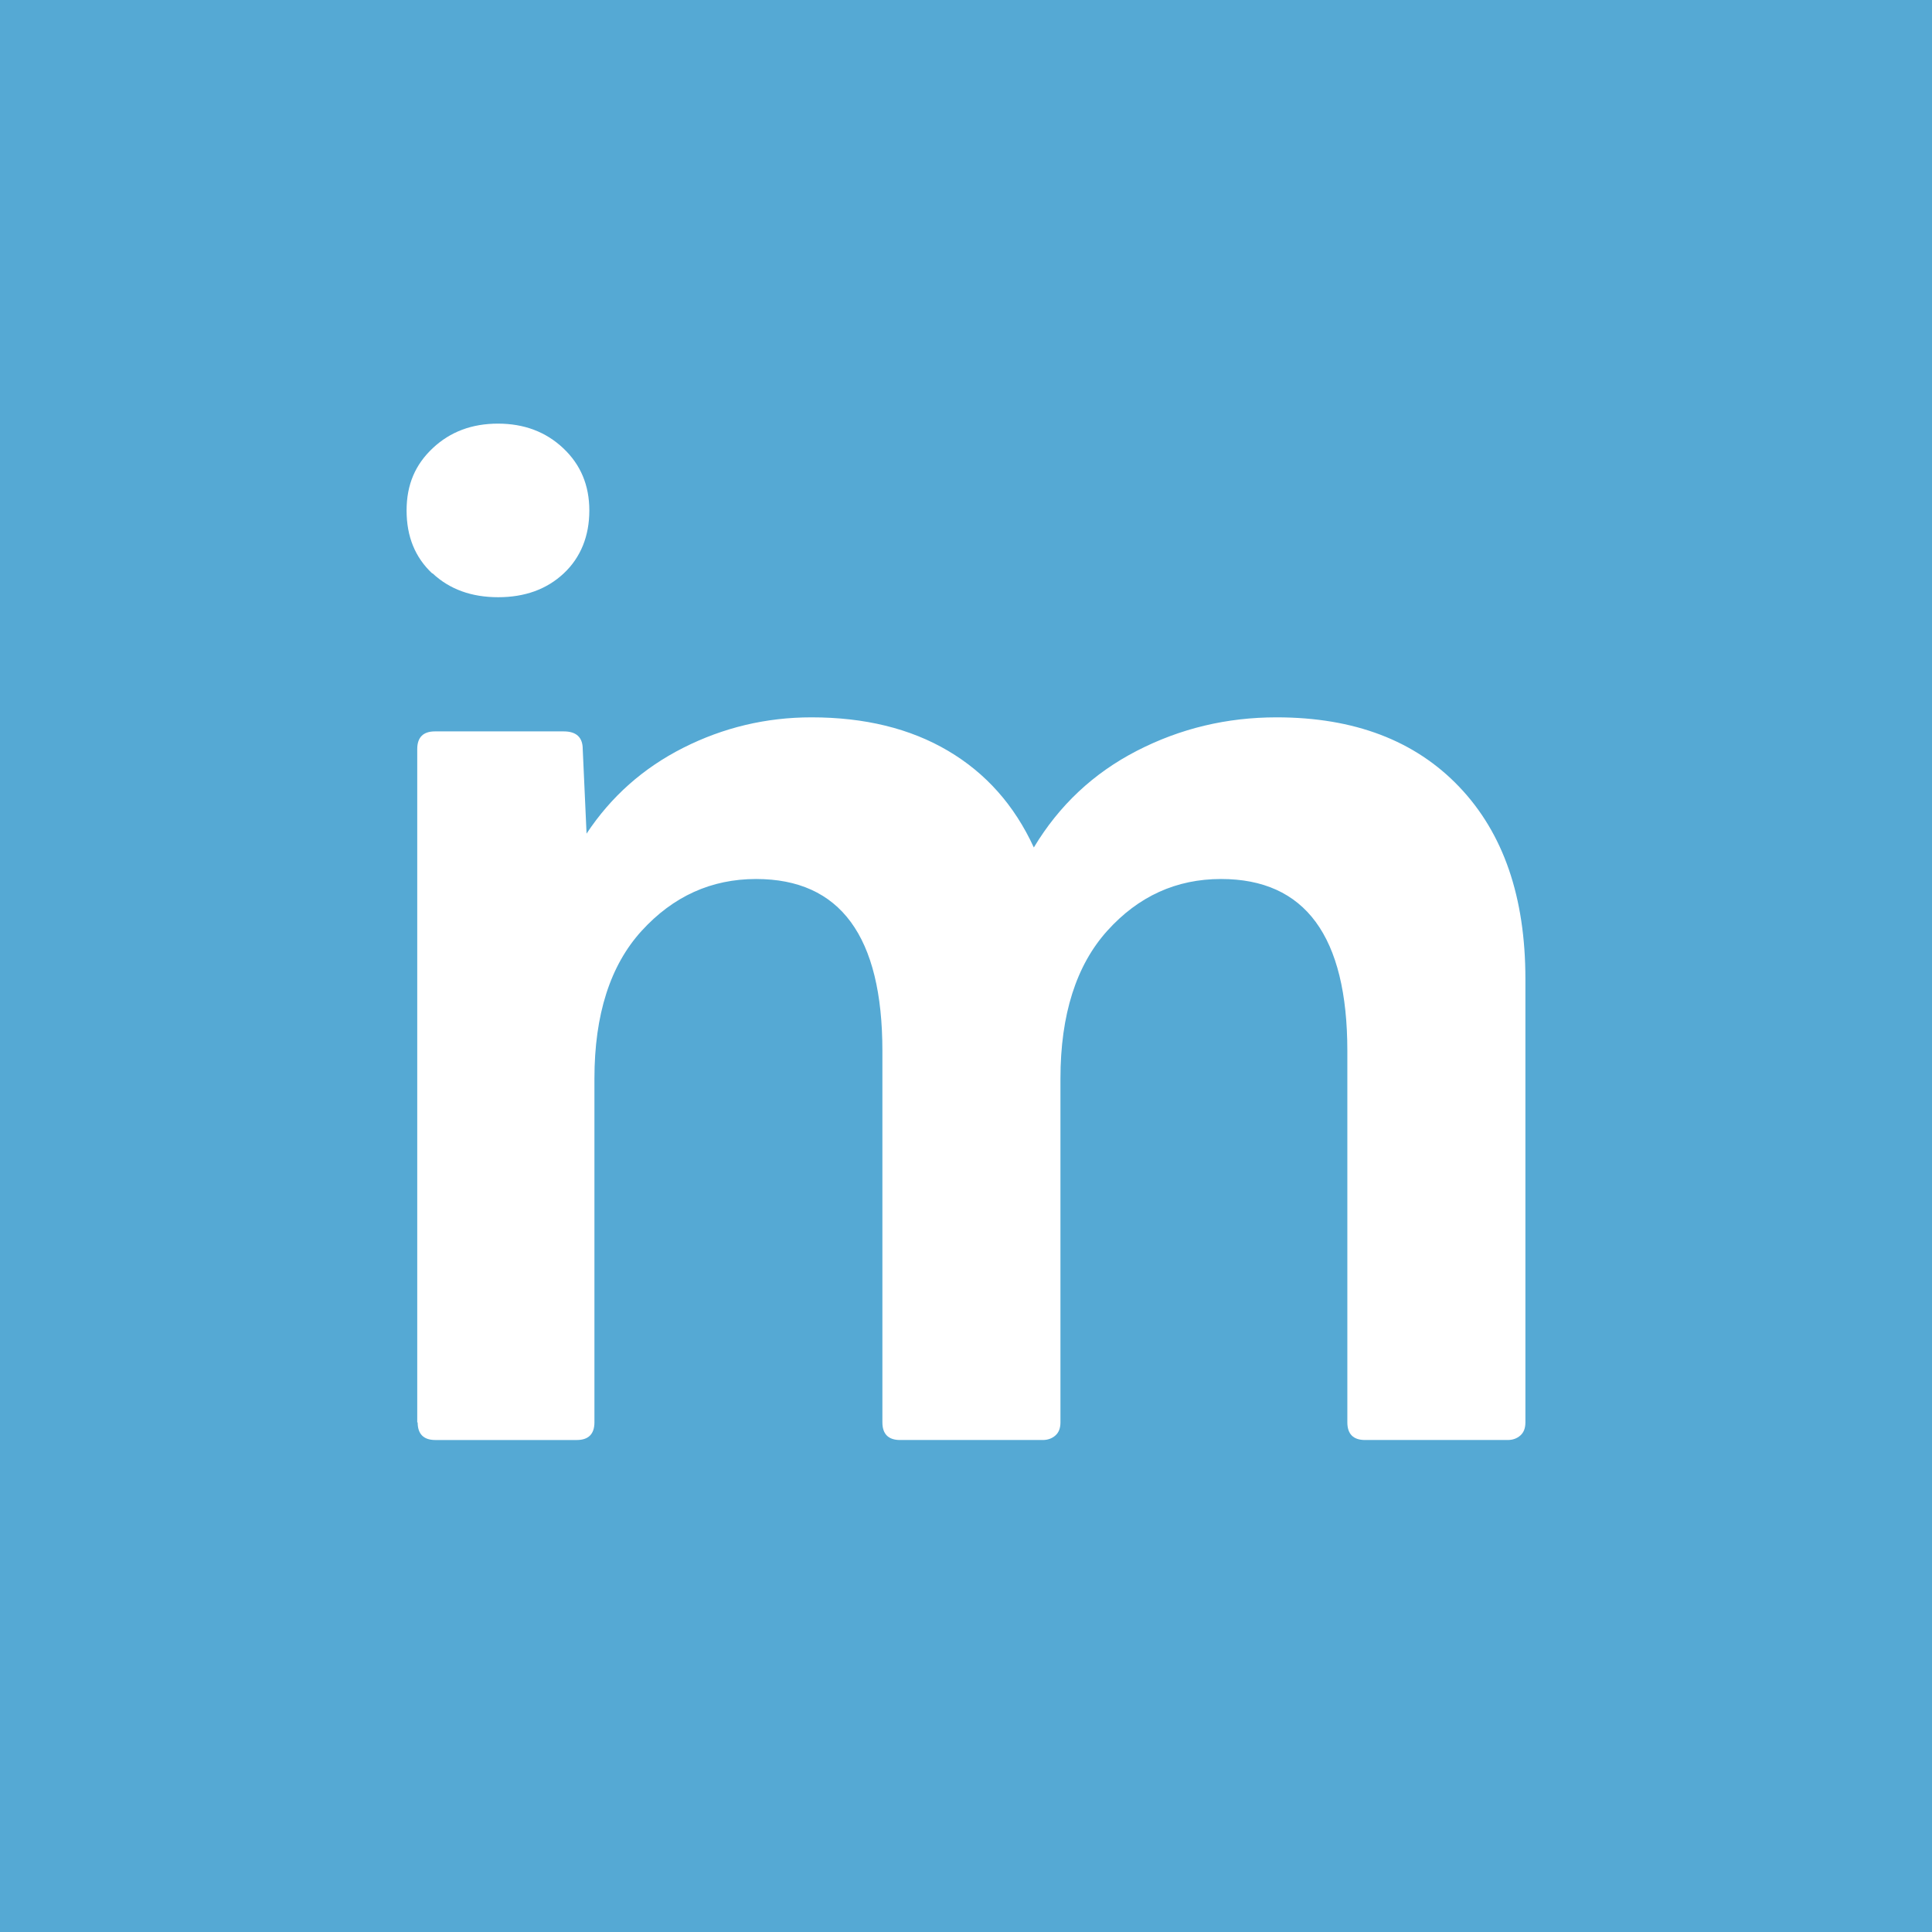 <svg viewBox="0 0 90.71 90.71" xmlns="http://www.w3.org/2000/svg"><path d="m0 0h90.71v90.71h-90.71z" fill="#55a9d4"/><g fill="#fff"><path d="m19.59 66.79v-31.62c0-.55.28-.83.83-.83h6.05c.59 0 .89.28.89.83l.18 3.97c1.15-1.74 2.66-3.08 4.54-4.03s3.89-1.43 6.02-1.43c2.49 0 4.63.52 6.41 1.57s3.12 2.56 4.03 4.54c1.19-1.98 2.8-3.49 4.84-4.54s4.22-1.57 6.56-1.57c3.64 0 6.5 1.09 8.57 3.26 2.08 2.18 3.11 5.18 3.11 9.02v20.82c0 .28-.08.48-.24.62s-.36.21-.59.21h-6.7c-.55 0-.83-.28-.83-.83v-17.44c0-5.38-1.98-8.07-5.93-8.07-2.1 0-3.88.81-5.34 2.43s-2.2 3.94-2.2 6.94v16.14c0 .28-.08.48-.24.62s-.36.21-.59.21h-6.7c-.55 0-.83-.28-.83-.83v-17.44c0-5.38-1.98-8.07-5.93-8.07-2.1 0-3.89.81-5.37 2.43s-2.22 3.94-2.22 6.94v16.14c0 .55-.28.83-.83.83h-6.64c-.55 0-.83-.28-.83-.83z"/><path d="m20.29 26.92c-.8-.75-1.2-1.73-1.2-2.95s.41-2.16 1.23-2.93 1.84-1.15 3.06-1.15 2.24.38 3.06 1.15 1.23 1.74 1.23 2.93-.4 2.2-1.2 2.95-1.83 1.12-3.08 1.12-2.28-.37-3.08-1.12z"/></g></svg>